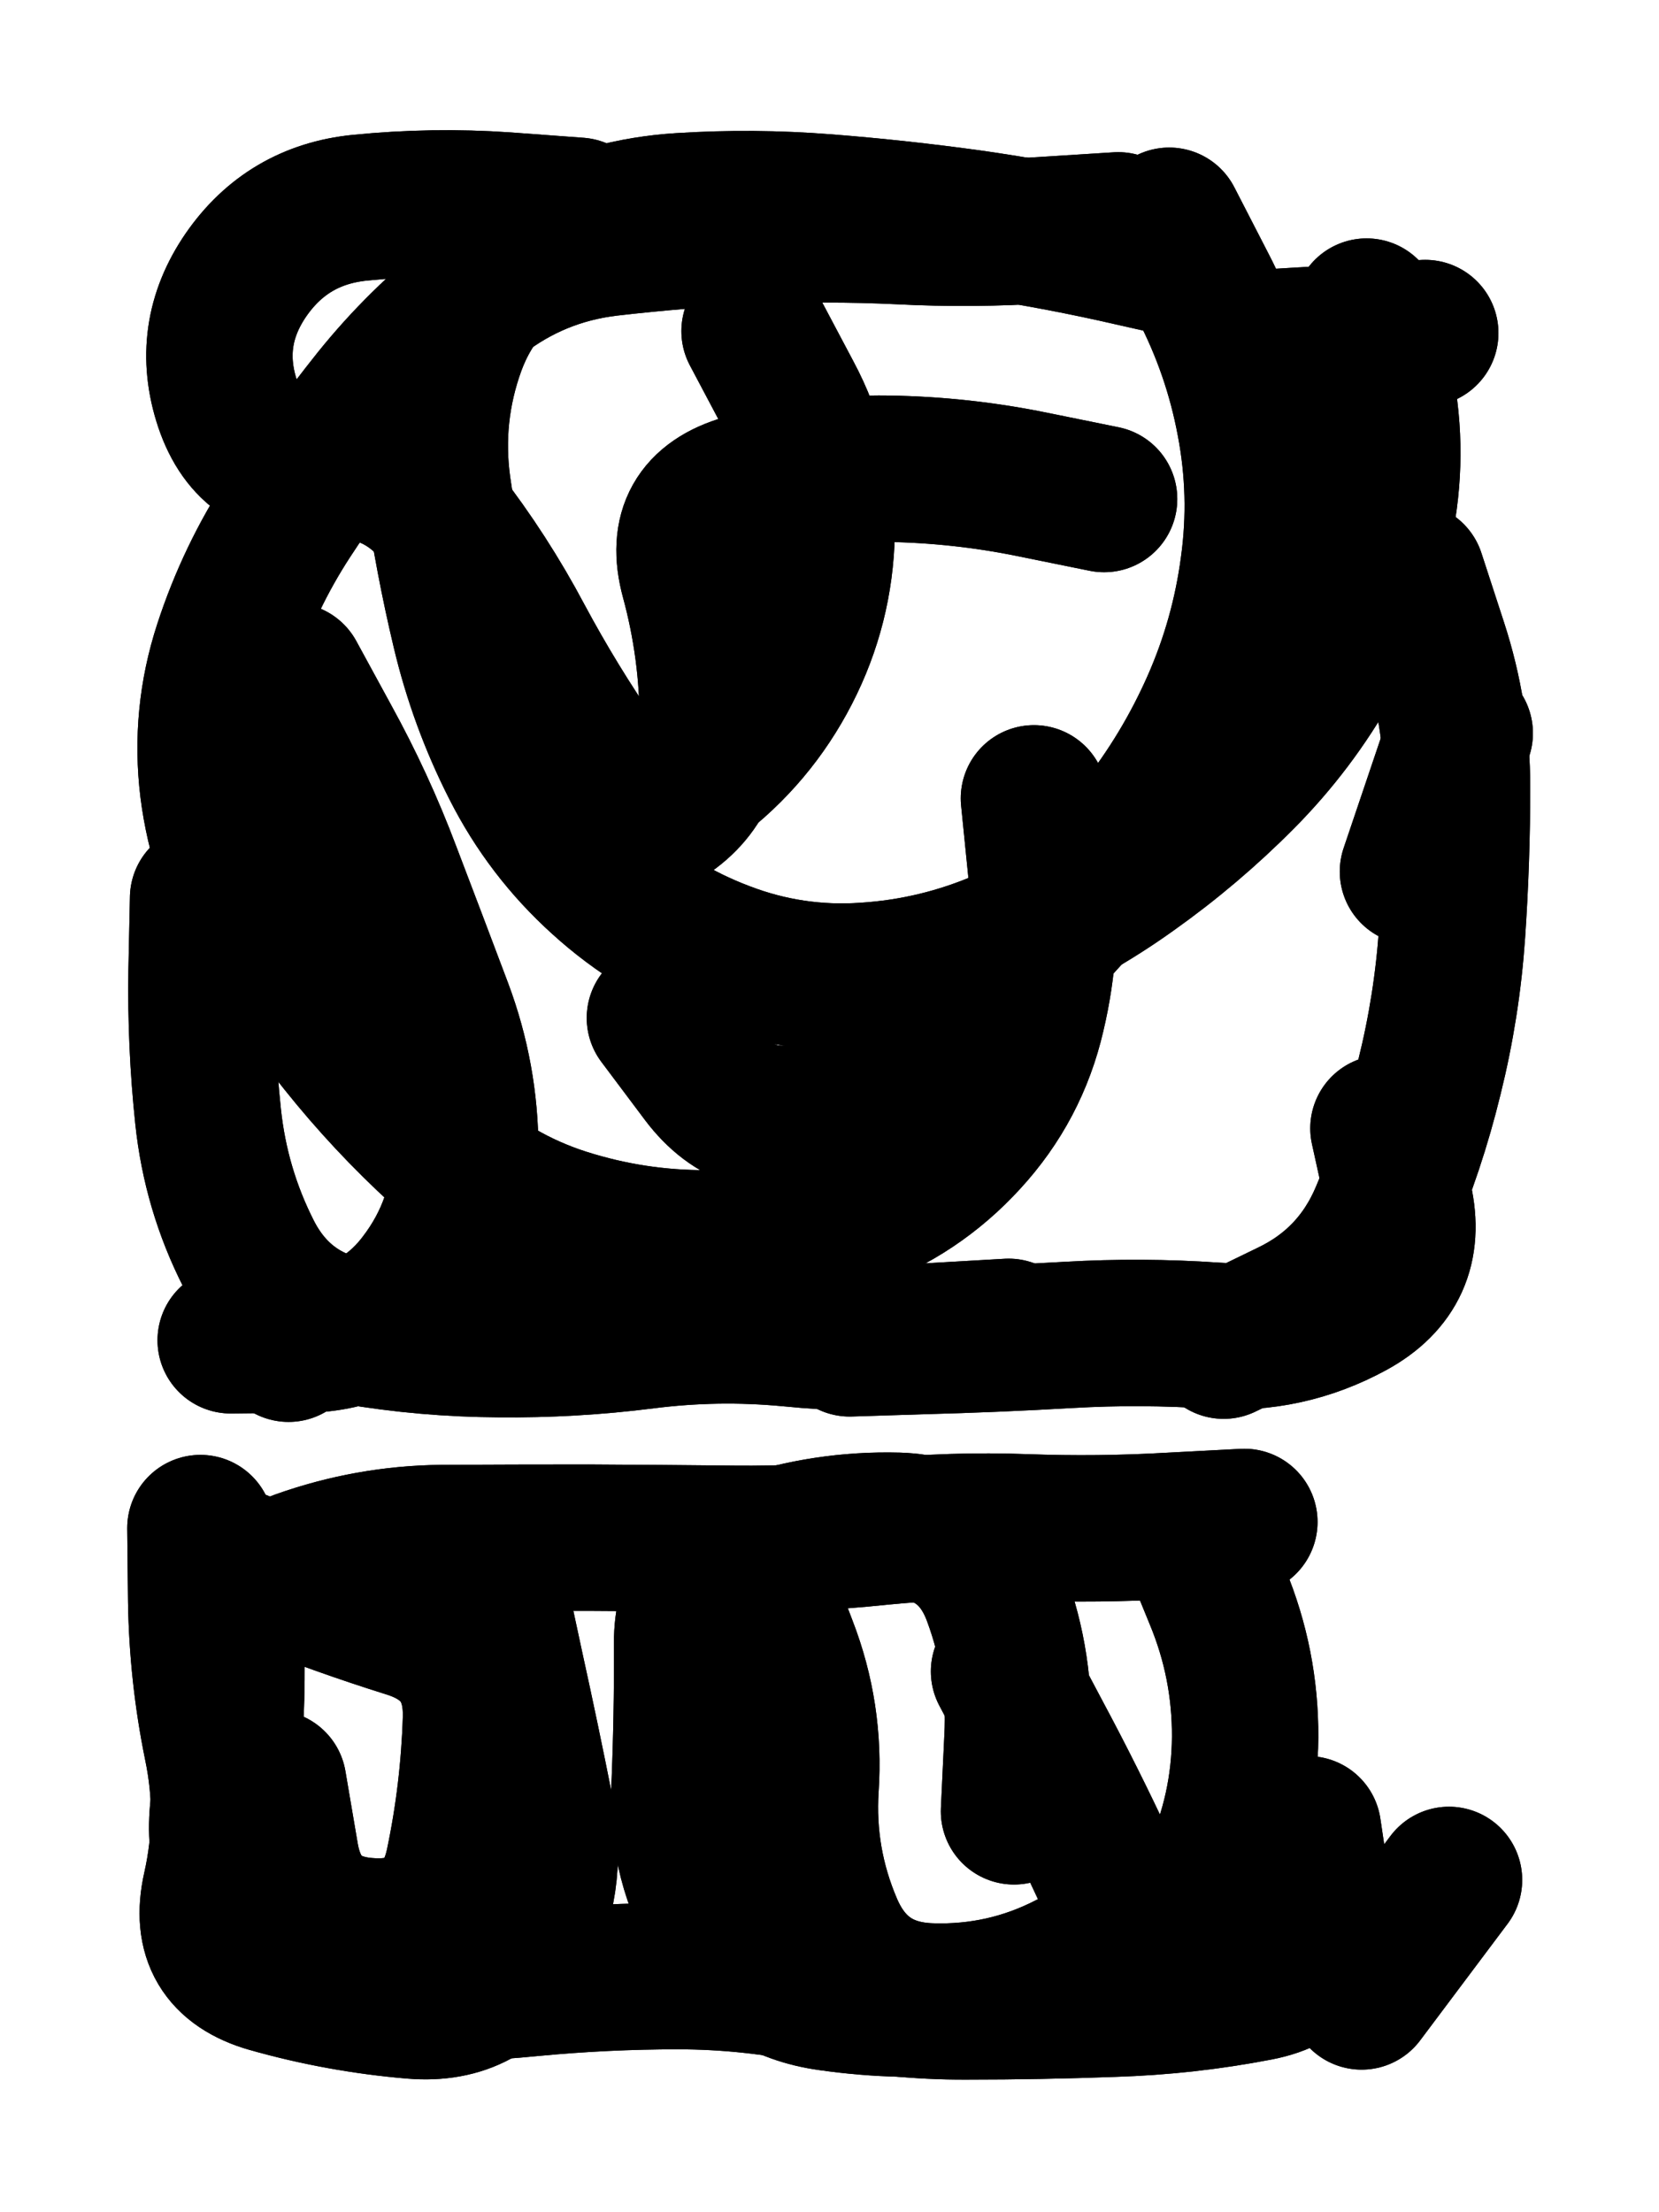 <svg xmlns="http://www.w3.org/2000/svg" viewBox="0 0 4329 5772"><title>Infinite Scribble #4533</title><defs><filter id="piece_4533_3_4_filter" x="-100" y="-100" width="4529" height="5972" filterUnits="userSpaceOnUse"><feGaussianBlur in="SourceGraphic" result="lineShape_1" stdDeviation="19100e-3"/><feColorMatrix in="lineShape_1" result="lineShape" type="matrix" values="1 0 0 0 0  0 1 0 0 0  0 0 1 0 0  0 0 0 22920e-3 -11460e-3"/><feGaussianBlur in="lineShape" result="shrank_blurred" stdDeviation="16366e-3"/><feColorMatrix in="shrank_blurred" result="shrank" type="matrix" values="1 0 0 0 0 0 1 0 0 0 0 0 1 0 0 0 0 0 16459e-3 -11459e-3"/><feColorMatrix in="lineShape" result="border_filled" type="matrix" values="0.5 0 0 0 -0.15  0 0.5 0 0 -0.15  0 0 0.5 0 -0.15  0 0 0 1 0"/><feComposite in="border_filled" in2="shrank" result="border" operator="out"/><feColorMatrix in="lineShape" result="adjustedColor" type="matrix" values="0.95 0 0 0 -0.05  0 0.95 0 0 -0.05  0 0 0.95 0 -0.05  0 0 0 1 0"/><feMorphology in="lineShape" result="frost1_shrink" operator="erode" radius="38200e-3"/><feColorMatrix in="frost1_shrink" result="frost1" type="matrix" values="2 0 0 0 0.05  0 2 0 0 0.05  0 0 2 0 0.05  0 0 0 0.5 0"/><feMorphology in="lineShape" result="frost2_shrink" operator="erode" radius="114600e-3"/><feColorMatrix in="frost2_shrink" result="frost2" type="matrix" values="2 0 0 0 0.35  0 2 0 0 0.35  0 0 2 0 0.35  0 0 0 0.5 0"/><feMerge result="shapes_linestyle_colors"><feMergeNode in="frost1"/><feMergeNode in="frost2"/></feMerge><feTurbulence result="shapes_linestyle_linestyle_turbulence" type="turbulence" baseFrequency="78e-3" numOctaves="2"/><feDisplacementMap in="shapes_linestyle_colors" in2="shapes_linestyle_linestyle_turbulence" result="frost" scale="-254666e-3" xChannelSelector="R" yChannelSelector="G"/><feMerge result="shapes_linestyle"><feMergeNode in="adjustedColor"/><feMergeNode in="frost"/></feMerge><feComposite in="shapes_linestyle" in2="shrank" result="shapes_linestyle_cropped" operator="atop"/><feComposite in="border" in2="shapes_linestyle_cropped" result="shapes" operator="over"/></filter><filter id="piece_4533_3_4_shadow" x="-100" y="-100" width="4529" height="5972" filterUnits="userSpaceOnUse"><feColorMatrix in="SourceGraphic" result="result_blackened" type="matrix" values="0 0 0 0 0  0 0 0 0 0  0 0 0 0 0  0 0 0 0.8 0"/><feGaussianBlur in="result_blackened" result="result_blurred" stdDeviation="114600e-3"/><feComposite in="SourceGraphic" in2="result_blurred" result="result" operator="over"/></filter><filter id="piece_4533_3_4_overall" x="-100" y="-100" width="4529" height="5972" filterUnits="userSpaceOnUse"><feTurbulence result="background_texture_bumps" type="fractalNoise" baseFrequency="34e-3" numOctaves="3"/><feDiffuseLighting in="background_texture_bumps" result="background_texture" surfaceScale="1" diffuseConstant="2" lighting-color="#aaa"><feDistantLight azimuth="225" elevation="20"/></feDiffuseLighting><feColorMatrix in="background_texture" result="background_texturelightened" type="matrix" values="0.6 0 0 0 0.8  0 0.6 0 0 0.8  0 0 0.6 0 0.8  0 0 0 1 0"/><feColorMatrix in="SourceGraphic" result="background_darkened" type="matrix" values="2 0 0 0 -1  0 2 0 0 -1  0 0 2 0 -1  0 0 0 1 0"/><feMorphology in="background_darkened" result="background_glow_1_thicken" operator="dilate" radius="0"/><feColorMatrix in="background_glow_1_thicken" result="background_glow_1_thicken_colored" type="matrix" values="0 0 0 0 0  0 0 0 0 0  0 0 0 0 0  0 0 0 0.7 0"/><feGaussianBlur in="background_glow_1_thicken_colored" result="background_glow_1" stdDeviation="116400e-3"/><feMorphology in="background_darkened" result="background_glow_2_thicken" operator="dilate" radius="0"/><feColorMatrix in="background_glow_2_thicken" result="background_glow_2_thicken_colored" type="matrix" values="0 0 0 0 0  0 0 0 0 0  0 0 0 0 0  0 0 0 0 0"/><feGaussianBlur in="background_glow_2_thicken_colored" result="background_glow_2" stdDeviation="0"/><feComposite in="background_glow_1" in2="background_glow_2" result="background_glow" operator="out"/><feBlend in="background_glow" in2="background_texturelightened" result="background" mode="normal"/></filter><clipPath id="piece_4533_3_4_clip"><rect x="0" y="0" width="4329" height="5772"/></clipPath><g id="layer_3" filter="url(#piece_4533_3_4_filter)" stroke-width="382" stroke-linecap="round" fill="none"><path d="M 762 1764 Q 762 1764 853 1931 Q 945 2098 1012 2276 Q 1080 2454 1147 2632 Q 1214 2811 1214 3001 Q 1214 3192 1098 3343 Q 983 3494 792 3495 L 602 3497 M 1969 864 Q 1969 864 2058 1032 Q 2148 1200 2144 1390 Q 2140 1581 2053 1750 Q 1966 1919 1814 2034 Q 1663 2149 1555 1992 Q 1447 1836 1357 1668 Q 1268 1500 1151 1349 Q 1035 1199 845 1217 Q 655 1235 594 1054 Q 534 874 642 717 Q 750 561 939 542 Q 1129 523 1319 536 L 1509 550 M 3051 576 Q 3051 576 3138 745 Q 3226 914 3261 1101 Q 3297 1289 3271 1478 Q 3246 1667 3169 1841 Q 3092 2015 2974 2164 Q 2856 2314 2726 2453 Q 2597 2593 2456 2721 Q 2316 2849 2133 2904 Q 1951 2960 1836 2808 L 1722 2656 M 3610 2944 Q 3610 2944 3651 3130 Q 3693 3316 3526 3407 Q 3359 3498 3169 3485 Q 2979 3472 2788 3483 Q 2598 3494 2407 3499 L 2217 3505 M 3687 2274 L 3809 1913" stroke="hsl(159,100%,45%)"/><path d="M 713 4653 Q 713 4653 745 4841 Q 777 5029 967 5039 Q 1158 5050 1197 4863 Q 1236 4677 1242 4486 Q 1248 4296 1066 4239 Q 884 4182 707 4111 L 530 4041 M 3105 3990 Q 3105 3990 3177 4166 Q 3250 4342 3249 4532 Q 3248 4723 3169 4896 Q 3090 5070 2911 5137 Q 2733 5204 2543 5221 Q 2353 5239 2164 5212 Q 1975 5186 1877 5023 Q 1779 4860 1786 4669 Q 1794 4479 1793 4288 Q 1792 4098 1972 4037 Q 2153 3976 2343 3981 Q 2534 3987 2599 4166 Q 2665 4345 2655 4535 L 2646 4726" stroke="hsl(59,100%,47%)"/></g><g id="layer_2" filter="url(#piece_4533_3_4_filter)" stroke-width="382" stroke-linecap="round" fill="none"><path d="M 2698 2083 Q 2698 2083 2717 2272 Q 2737 2462 2693 2647 Q 2650 2833 2521 2973 Q 2393 3113 2214 3178 Q 2035 3244 1844 3244 Q 1654 3245 1472 3187 Q 1291 3129 1150 3000 Q 1010 2872 891 2723 Q 772 2575 676 2410 Q 580 2246 556 2057 Q 533 1868 592 1687 Q 651 1506 755 1347 Q 859 1188 978 1039 Q 1097 891 1247 774 Q 1397 657 1586 634 Q 1776 612 1966 603 Q 2157 594 2347 603 Q 2538 613 2728 600 L 2918 588 M 3684 1502 Q 3684 1502 3743 1683 Q 3802 1864 3802 2054 Q 3802 2245 3789 2435 Q 3776 2625 3730 2810 Q 3685 2995 3610 3170 Q 3536 3346 3364 3428 L 3193 3511 M 1398 1867 Q 1398 1867 1455 2049 Q 1513 2231 1686 2152 Q 1860 2074 1860 1883 Q 1860 1693 1810 1509 Q 1760 1325 1943 1272 Q 2127 1220 2317 1223 Q 2508 1226 2694 1264 L 2881 1302 M 3719 869 L 3338 892 M 753 3519 L 753 3519" stroke="hsl(204,100%,52%)"/><path d="M 1293 4167 Q 1293 4167 1333 4353 Q 1374 4539 1411 4726 Q 1448 4913 1358 5081 Q 1268 5249 1078 5233 Q 888 5217 704 5165 Q 521 5113 563 4927 Q 605 4741 566 4554 Q 528 4368 525 4177 L 523 3987 M 2620 4361 Q 2620 4361 2709 4529 Q 2799 4697 2879 4869 Q 2960 5042 2790 5128 Q 2621 5215 2430 5209 Q 2240 5204 2165 5029 Q 2090 4854 2102 4664 Q 2115 4474 2046 4296 L 1978 4118 M 3781 4905 L 3553 5209" stroke="hsl(105,100%,48%)"/></g><g id="layer_1" filter="url(#piece_4533_3_4_filter)" stroke-width="382" stroke-linecap="round" fill="none"><path d="M 3566 813 Q 3566 813 3602 1000 Q 3639 1187 3600 1373 Q 3561 1560 3468 1726 Q 3375 1892 3241 2027 Q 3107 2162 2952 2272 Q 2797 2383 2622 2458 Q 2447 2534 2257 2546 Q 2067 2559 1889 2491 Q 1711 2424 1570 2296 Q 1429 2169 1343 1999 Q 1257 1830 1213 1644 Q 1169 1459 1142 1270 Q 1116 1081 1181 902 Q 1247 723 1416 636 Q 1586 550 1776 538 Q 1966 526 2156 541 Q 2346 556 2534 582 Q 2723 609 2909 650 L 3095 692 M 2632 3475 Q 2632 3475 2441 3486 Q 2251 3498 2061 3479 Q 1871 3461 1682 3485 Q 1493 3509 1302 3507 Q 1112 3506 924 3474 Q 736 3442 649 3272 Q 563 3103 543 2913 Q 523 2724 526 2533 L 530 2343" stroke="hsl(237,100%,61%)"/><path d="M 3413 4773 Q 3413 4773 3441 4961 Q 3469 5150 3282 5186 Q 3095 5222 2904 5228 Q 2714 5235 2523 5235 Q 2333 5236 2146 5196 Q 1960 5156 1769 5156 Q 1579 5156 1389 5174 Q 1199 5193 1008 5188 Q 818 5184 689 5044 Q 561 4904 583 4714 Q 605 4525 604 4334 Q 604 4144 783 4079 Q 963 4015 1153 4013 Q 1344 4012 1534 4012 Q 1725 4013 1915 4015 Q 2106 4017 2295 3997 Q 2485 3978 2675 3985 Q 2866 3992 3056 3981 L 3247 3971" stroke="hsl(168,100%,46%)"/></g></defs><g filter="url(#piece_4533_3_4_overall)" clip-path="url(#piece_4533_3_4_clip)"><use href="#layer_3"/><use href="#layer_2"/><use href="#layer_1"/></g><g clip-path="url(#piece_4533_3_4_clip)"><use href="#layer_3" filter="url(#piece_4533_3_4_shadow)"/><use href="#layer_2" filter="url(#piece_4533_3_4_shadow)"/><use href="#layer_1" filter="url(#piece_4533_3_4_shadow)"/></g></svg>